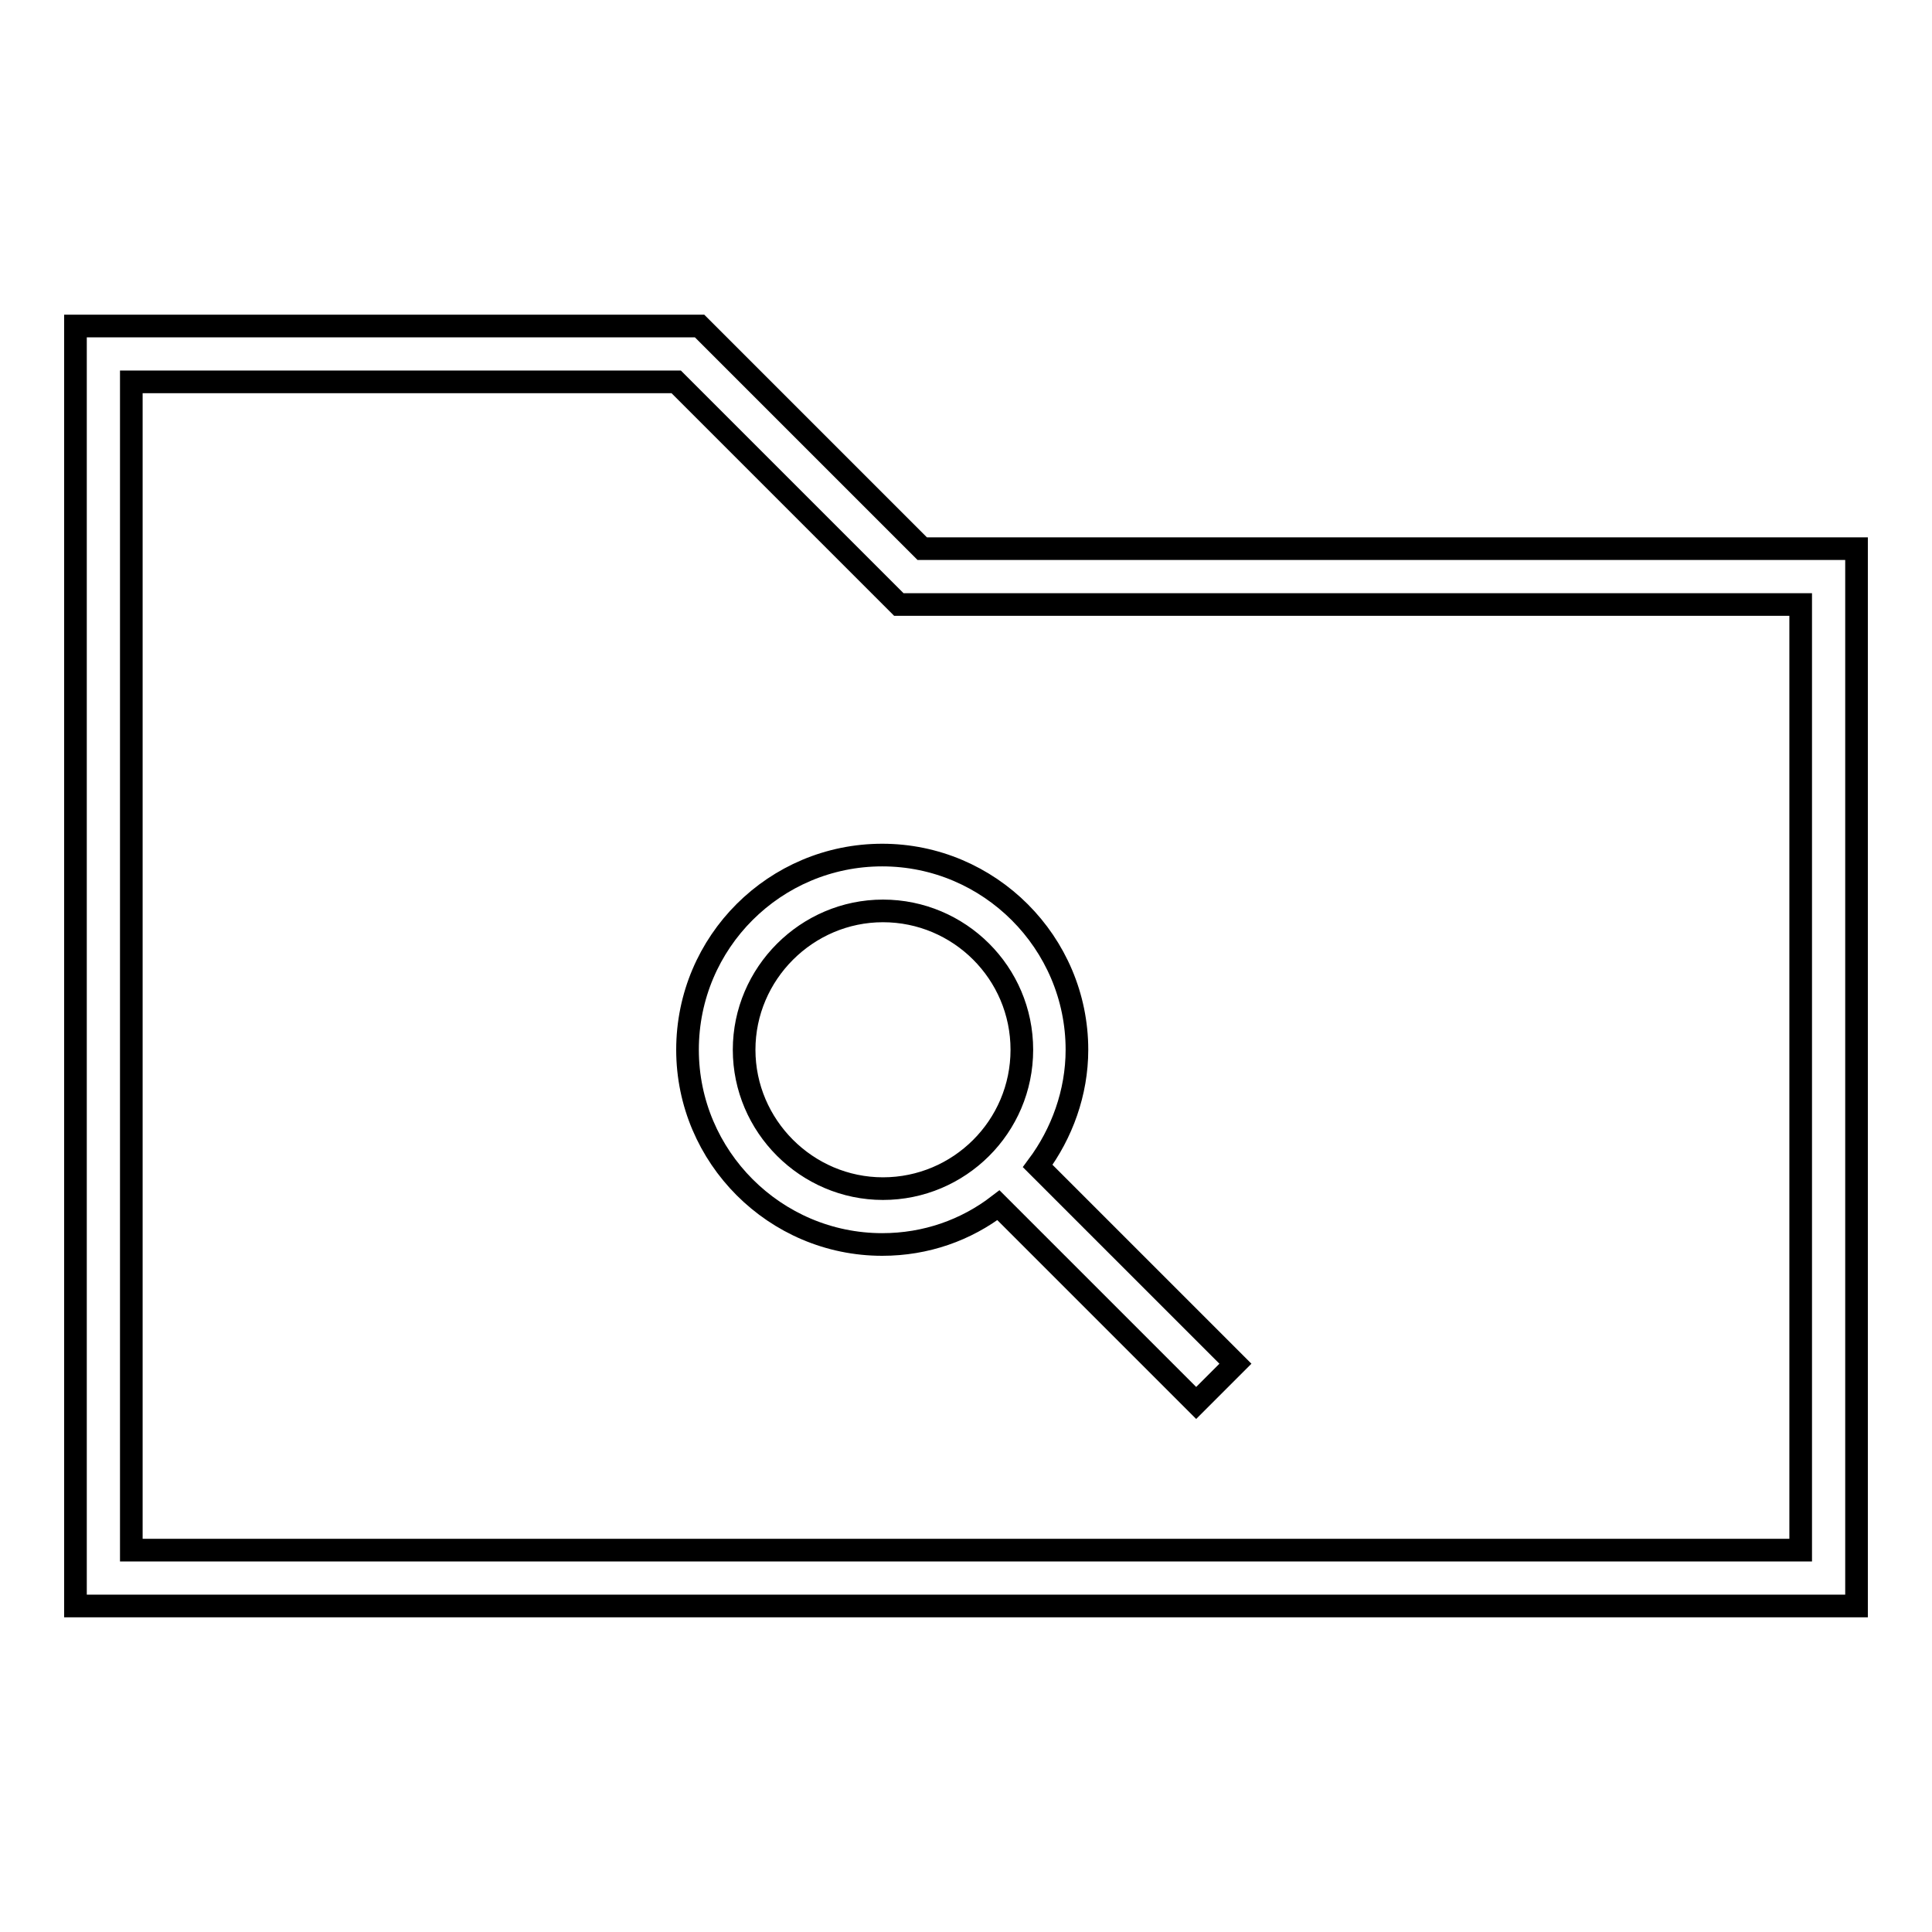<?xml version="1.0" encoding="utf-8"?>
<!-- Svg Vector Icons : http://www.onlinewebfonts.com/icon -->
<!DOCTYPE svg PUBLIC "-//W3C//DTD SVG 1.1//EN" "http://www.w3.org/Graphics/SVG/1.1/DTD/svg11.dtd">
<svg version="1.1" xmlns="http://www.w3.org/2000/svg" xmlns:xlink="http://www.w3.org/1999/xlink" x="0px" y="0px" viewBox="0 0 256 256" enable-background="new 0 0 256 256" xml:space="preserve">
<g> <g> <path stroke-width="3" fill-opacity="0" stroke="#000000"  d="M92.7,43.2H10v169.6h236V72.7H122.2L92.7,43.2z M238.6,205.4H17.4V50.6h72.2l29.5,29.5h119.5V205.4z"/> <path stroke-width="3" fill-opacity="0" stroke="#000000"  d="M91.1,139.1c0,14.2,11.6,25.8,25.8,25.8c5.8,0,11.1-1.9,15.4-5.2l26.2,26.2l5.2-5.2l-26.2-26.2  c3.2-4.3,5.2-9.7,5.2-15.4c0-14.2-11.6-25.8-25.8-25.8S91.1,124.8,91.1,139.1z M135.4,139.1c0,10.2-8.3,18.4-18.4,18.4  s-18.4-8.3-18.4-18.4s8.3-18.4,18.4-18.4S135.4,128.9,135.4,139.1z"/> </g></g>
</svg>